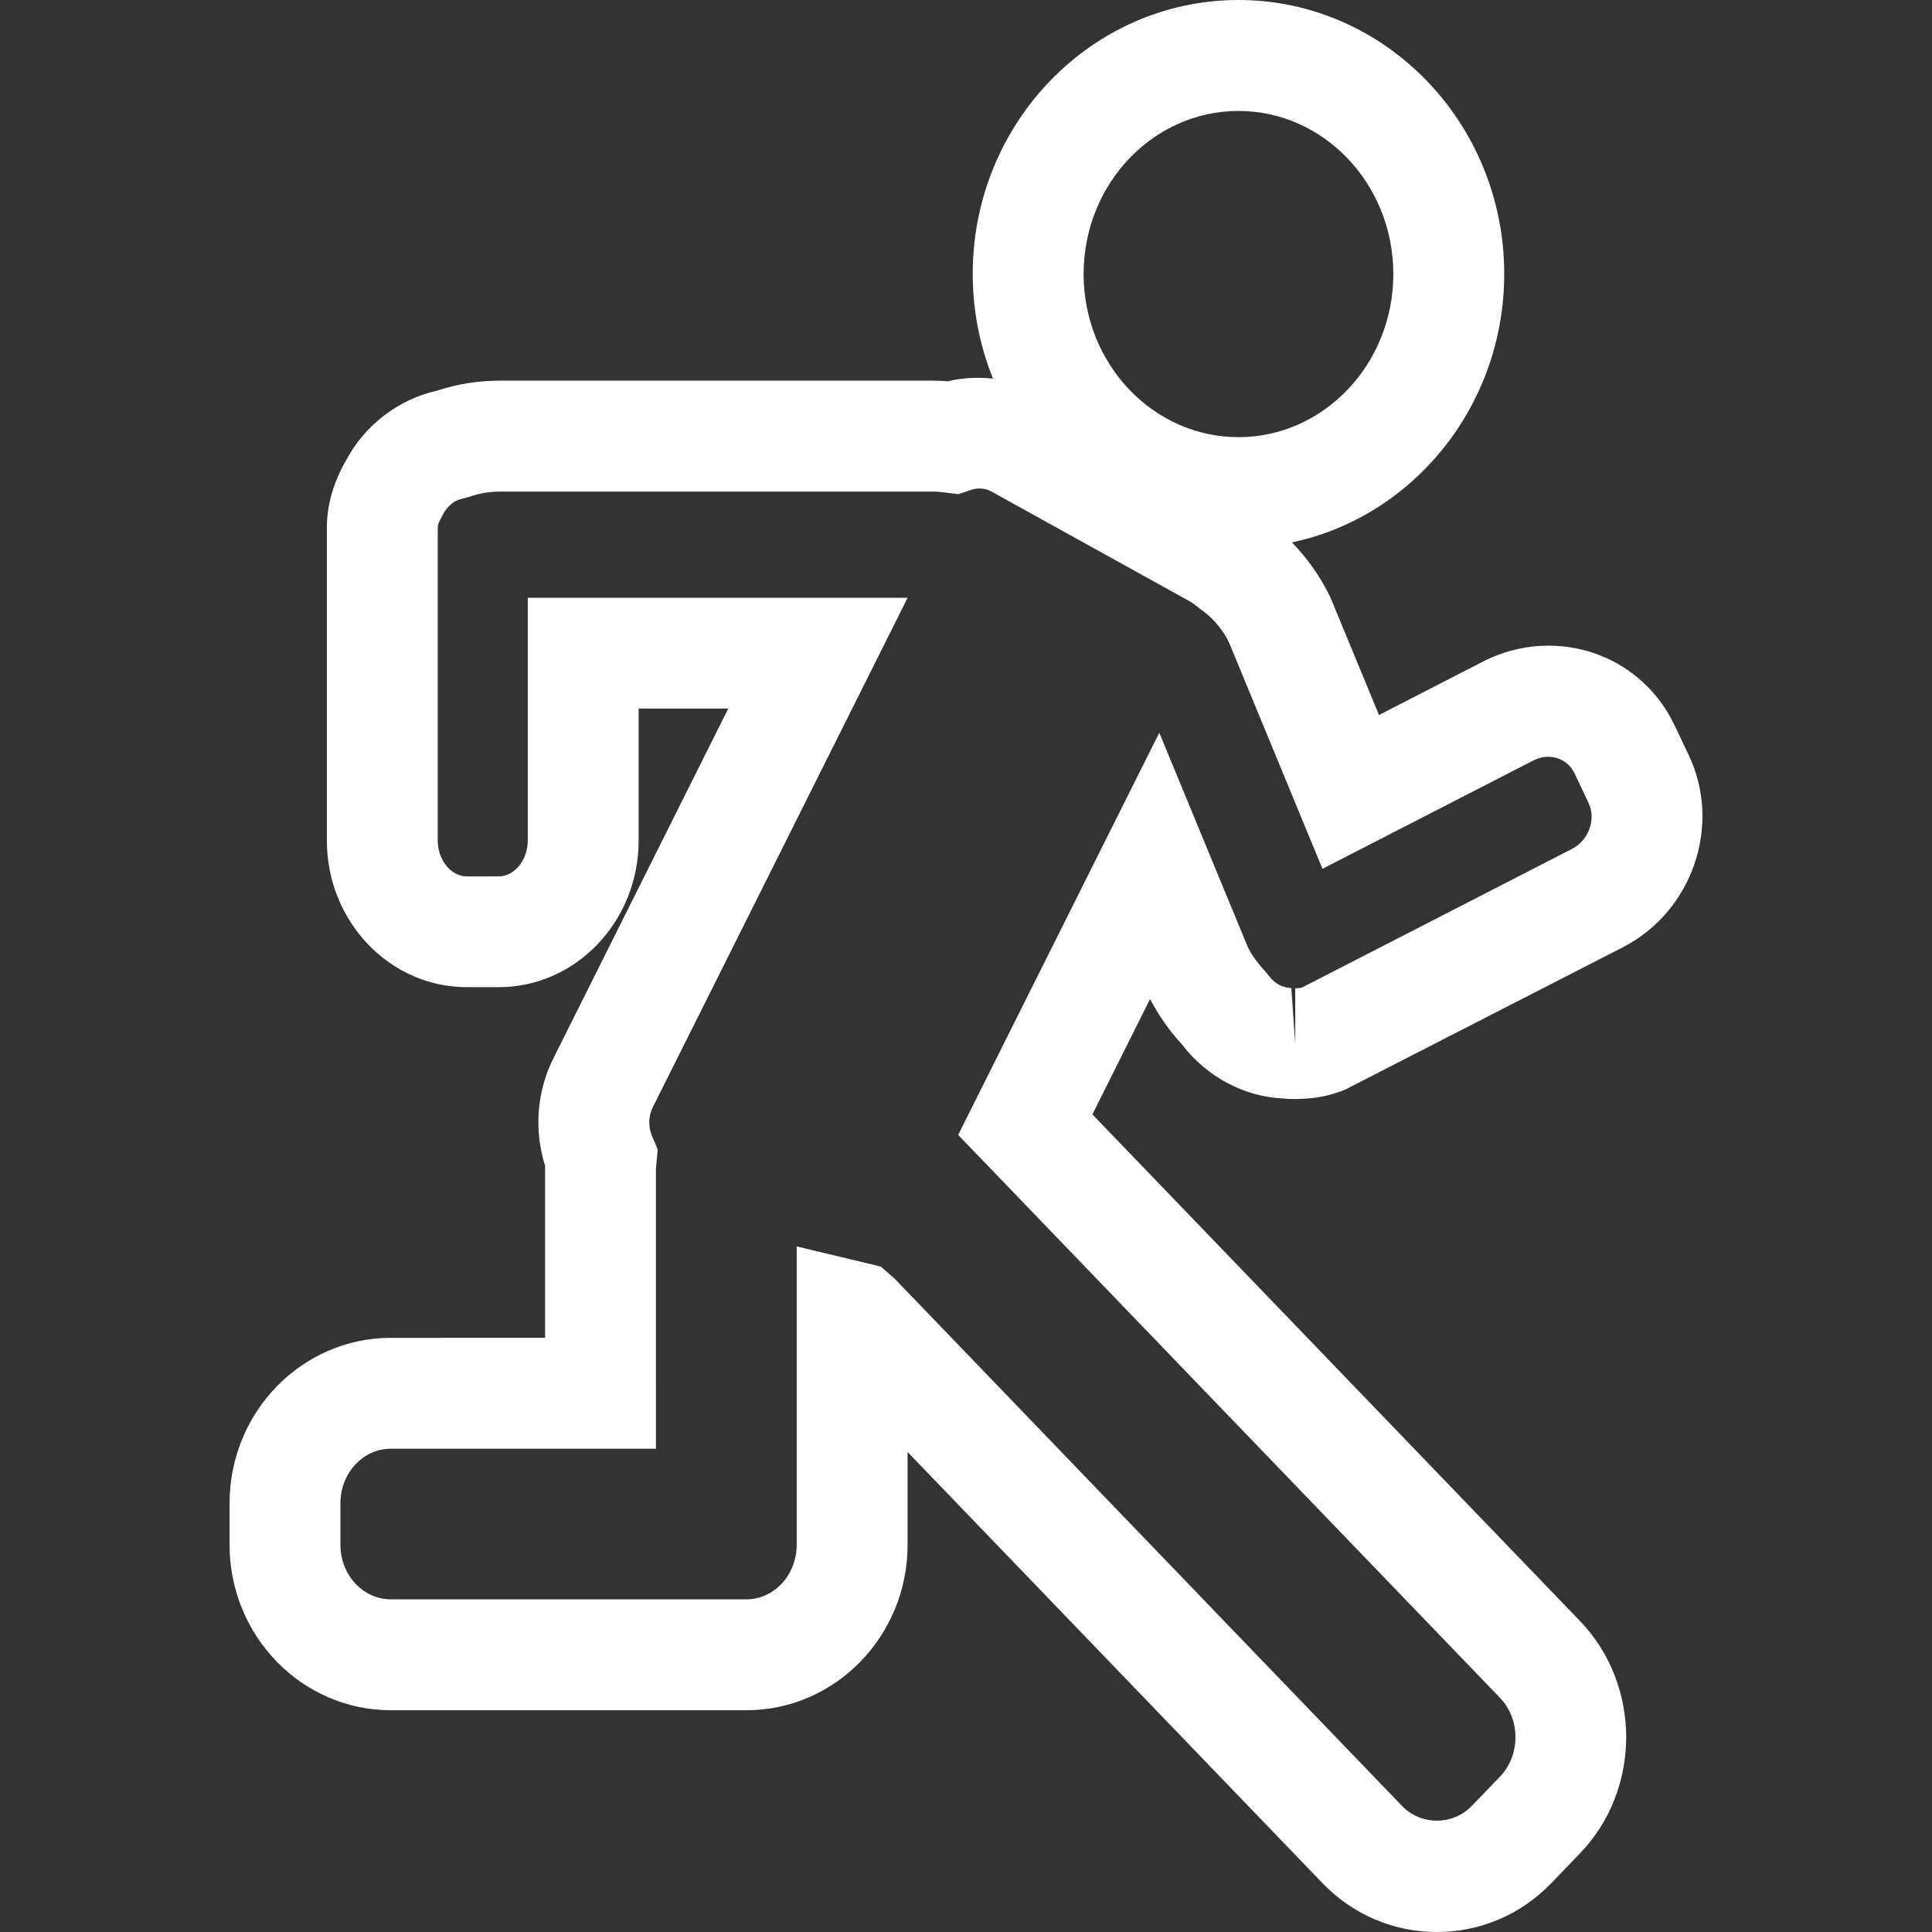 <?xml version="1.0" encoding="iso-8859-1"?>
<!-- Generator: Adobe Illustrator 18.1.1, SVG Export Plug-In . SVG Version: 6.00 Build 0)  -->
<svg xmlns="http://www.w3.org/2000/svg" xmlns:xlink="http://www.w3.org/1999/xlink" version="1.1" id="Capa_1" x="0px" y="0px" viewBox="0 0 374.006 374.006" style="enable-background:new 0 0 374.006 374.006;" xml:space="preserve" width="512px" height="512px">
<rect x="0" y="0" width="374.006" height="374.006" fill="#333333" stroke="none"/>
<g>
	<g>
		<path d="M228.841,202.224c4.819,6.288,12.091,10.089,19.51,10.421c0.8,0.092,1.599,0.12,2.393,0.12    l2.078-0.087c2.736-0.185,5.292-0.778,7.647-1.779l53.662-27.505c13.505-6.929,19.238-23.627,12.782-37.214l-2.747-5.776    c-4.525-9.507-13.881-15.414-24.416-15.414c-4.351,0-8.724,1.061-12.662,3.079l-20.135,10.345l-9.399-22.741    c-1.92-4.03-4.482-7.604-7.457-10.671c23.421-4.944,41.098-26.379,41.098-51.976C291.194,23.78,268.116,0,239.746,0    c-28.365,0-51.443,23.78-51.443,53.025c0,7.18,1.409,14.022,3.922,20.266c-2.921-0.288-5.891-0.174-8.751,0.517    c-0.887-0.071-1.779-0.12-2.687-0.12H96.721c-4.117,0-8.191,0.647-12.107,1.931c-7.539,1.702-13.984,6.706-17.508,13.315    c-0.631,1.033-1.153,2.099-1.675,3.285c-1.452,3.35-2.154,6.587-2.154,9.85v60.635c0,15.659,12.145,28.397,27.081,28.397h6.206    c14.925,0,27.07-12.738,27.07-28.397v-25.536h17.34l-33.679,67.368c-3.378,6.576-3.981,14.163-1.762,21.207    c-0.011,0.087-0.011,0.174-0.011,0.256v32.988H75.65c-17.209,0-31.209,14.365-31.209,32.009v8.066    c0,17.65,14,32.014,31.209,32.014h68.848c17.198,0,31.198-14.365,31.198-32.014v-17.976l80.259,83.403    c5.907,6.146,13.788,9.518,22.202,9.518s16.306-3.372,22.213-9.518l5.493-5.711c11.922-12.385,11.922-32.569,0-44.976    l-94.39-98.066l11.166-22.344C224.316,196.617,226.399,199.57,228.841,202.224z M239.746,21.479    c16.535,0,29.98,14.158,29.98,31.568c0,17.405-13.445,31.579-29.98,31.579c-16.529,0-29.975-14.169-29.975-31.579    C209.772,35.631,223.217,21.479,239.746,21.479z M290.395,328.694c3.965,4.128,3.965,11.085,0,15.213l-5.493,5.7    c-3.644,3.791-9.845,3.791-13.483,0L173.226,247.57l-2.709-2.377l-16.29-3.905v57.774c0,5.82-4.368,10.541-9.736,10.541H75.644    c-5.374,0-9.741-4.721-9.741-10.541v-8.066c0-5.814,4.368-10.541,9.741-10.541h51.334l-0.005-54.086l0.348-3.883l-1.05-2.448    c-0.816-1.898-0.778-3.976,0.158-5.814l49.272-98.501h-73.536v47.004c0,3.753-2.573,6.929-5.608,6.929h-6.206    c-3.04,0-5.608-3.176-5.608-6.929v-60.64c0-0.12,0.038-0.522,0.174-0.865l0.794-1.588c0.897-1.681,2.284-2.807,3.78-3.095    l1.474-0.402c1.855-0.636,3.791-0.968,5.749-0.968h84.061c0.789,0,1.55,0.109,2.306,0.19l2.464,0.31l2.355-0.805    c1.398-0.484,2.845-0.381,4.117,0.337l38.318,21.218c0.381,0.218,0.734,0.457,1.05,0.723l0.968,0.756    c1.67,1.126,4.025,3.269,5.586,6.511l18.069,43.779l40.896-21.006c2.992-1.523,6.505-0.402,7.876,2.475l2.741,5.776    c1.507,3.155,0.038,7.234-3.198,8.898l-52.28,26.847c0,0-0.234,0.103-0.887,0.114l-0.413,0.038v10.72l-0.756-10.644    c0.071-0.016,0.109-0.016,0.163-0.022l-0.163,0.022l-0.011-0.136c-1.708-0.082-3.242-0.887-4.194-2.208l-0.936-1.12    c-1.436-1.501-2.616-3.231-3.296-4.623l-17.128-41.473l-38.933,77.86L290.395,328.694z" fill="#FFFFFF"/>
		<path d="M250.157,191.368l0.587-0.054v-0.016C250.777,191.297,250.516,191.314,250.157,191.368z" fill="#FFFFFF"/>
	</g>
</g>
<g>
</g>
<g>
</g>
<g>
</g>
<g>
</g>
<g>
</g>
<g>
</g>
<g>
</g>
<g>
</g>
<g>
</g>
<g>
</g>
<g>
</g>
<g>
</g>
<g>
</g>
<g>
</g>
<g>
</g>
</svg>
